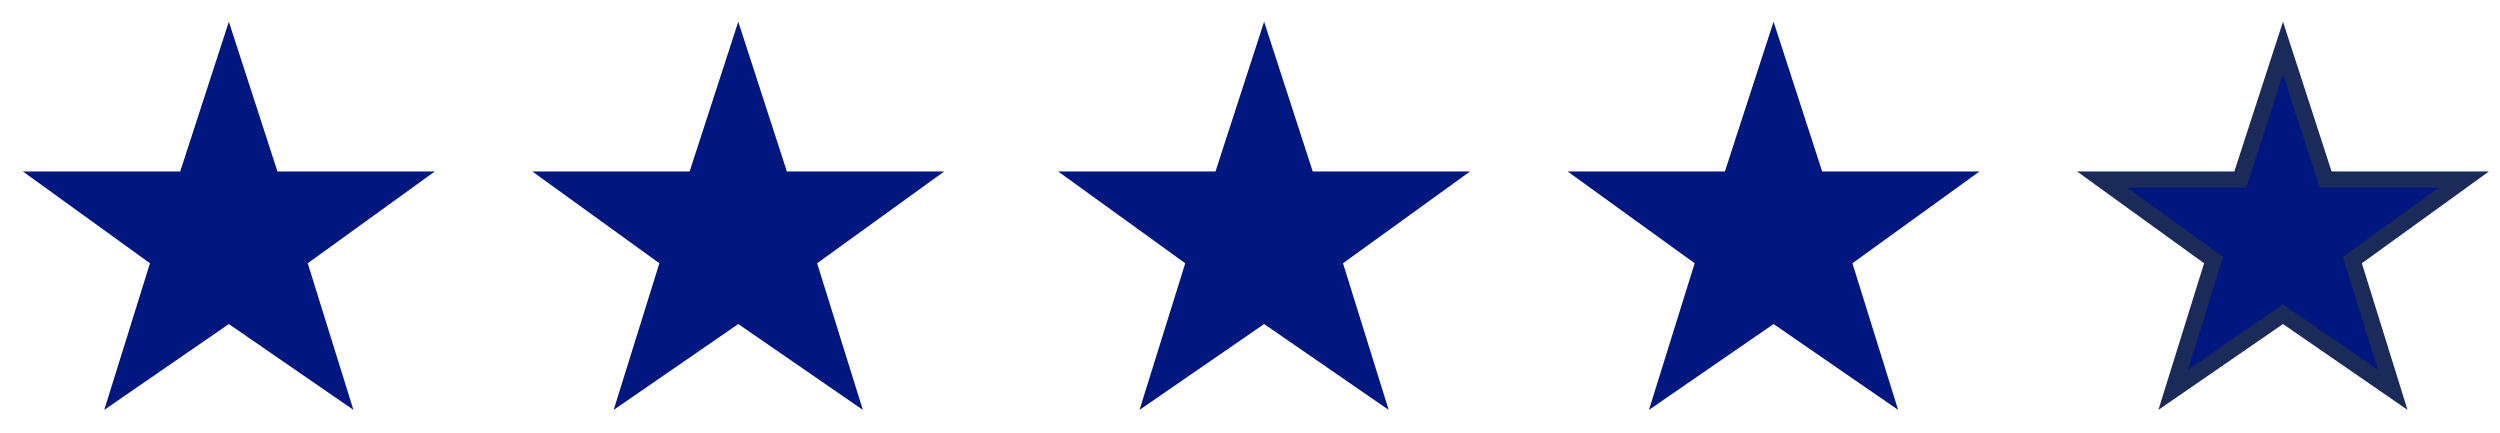 <svg viewBox="0 0 104 18" fill="none" xmlns="http://www.w3.org/2000/svg">
<path fill-rule="evenodd" clip-rule="evenodd" d="M9.52 2L7.742 7.472H2L6.635 10.82L4.952 16.216L9.52 13.069L14.087 16.216L12.406 10.82L17.04 7.472H11.296L9.52 2Z" fill="#001780" stroke="#001780" stroke-width="0.677"/>
<path fill-rule="evenodd" clip-rule="evenodd" d="M30.712 2L28.934 7.472H23.192L27.826 10.82L26.144 16.216L30.712 13.069L35.279 16.216L33.597 10.82L38.231 7.472H32.488L30.712 2Z" fill="#001780" stroke="#001780" stroke-width="0.677"/>
<path fill-rule="evenodd" clip-rule="evenodd" d="M52.587 2L50.81 7.472H45.067L49.702 10.82L48.019 16.216L52.587 13.069L57.154 16.216L55.473 10.82L60.107 7.472H54.364L52.587 2Z" fill="#001780" stroke="#001780" stroke-width="0.677"/>
<path fill-rule="evenodd" clip-rule="evenodd" d="M73.78 2L72.002 7.472H66.26L70.894 10.82L69.212 16.216L73.78 13.069L78.347 16.216L76.665 10.82L81.299 7.472H75.556L73.78 2Z" fill="#001780" stroke="#001780" stroke-width="0.677"/>
<path fill-rule="evenodd" clip-rule="evenodd" d="M94.972 2L93.194 7.472H87.452L92.086 10.82L90.404 16.216L94.972 13.069L99.538 16.216L97.857 10.82L102.491 7.472H96.748L94.972 2Z" fill="#001780" stroke="#1A2A59" stroke-width="0.677"/>
</svg>
